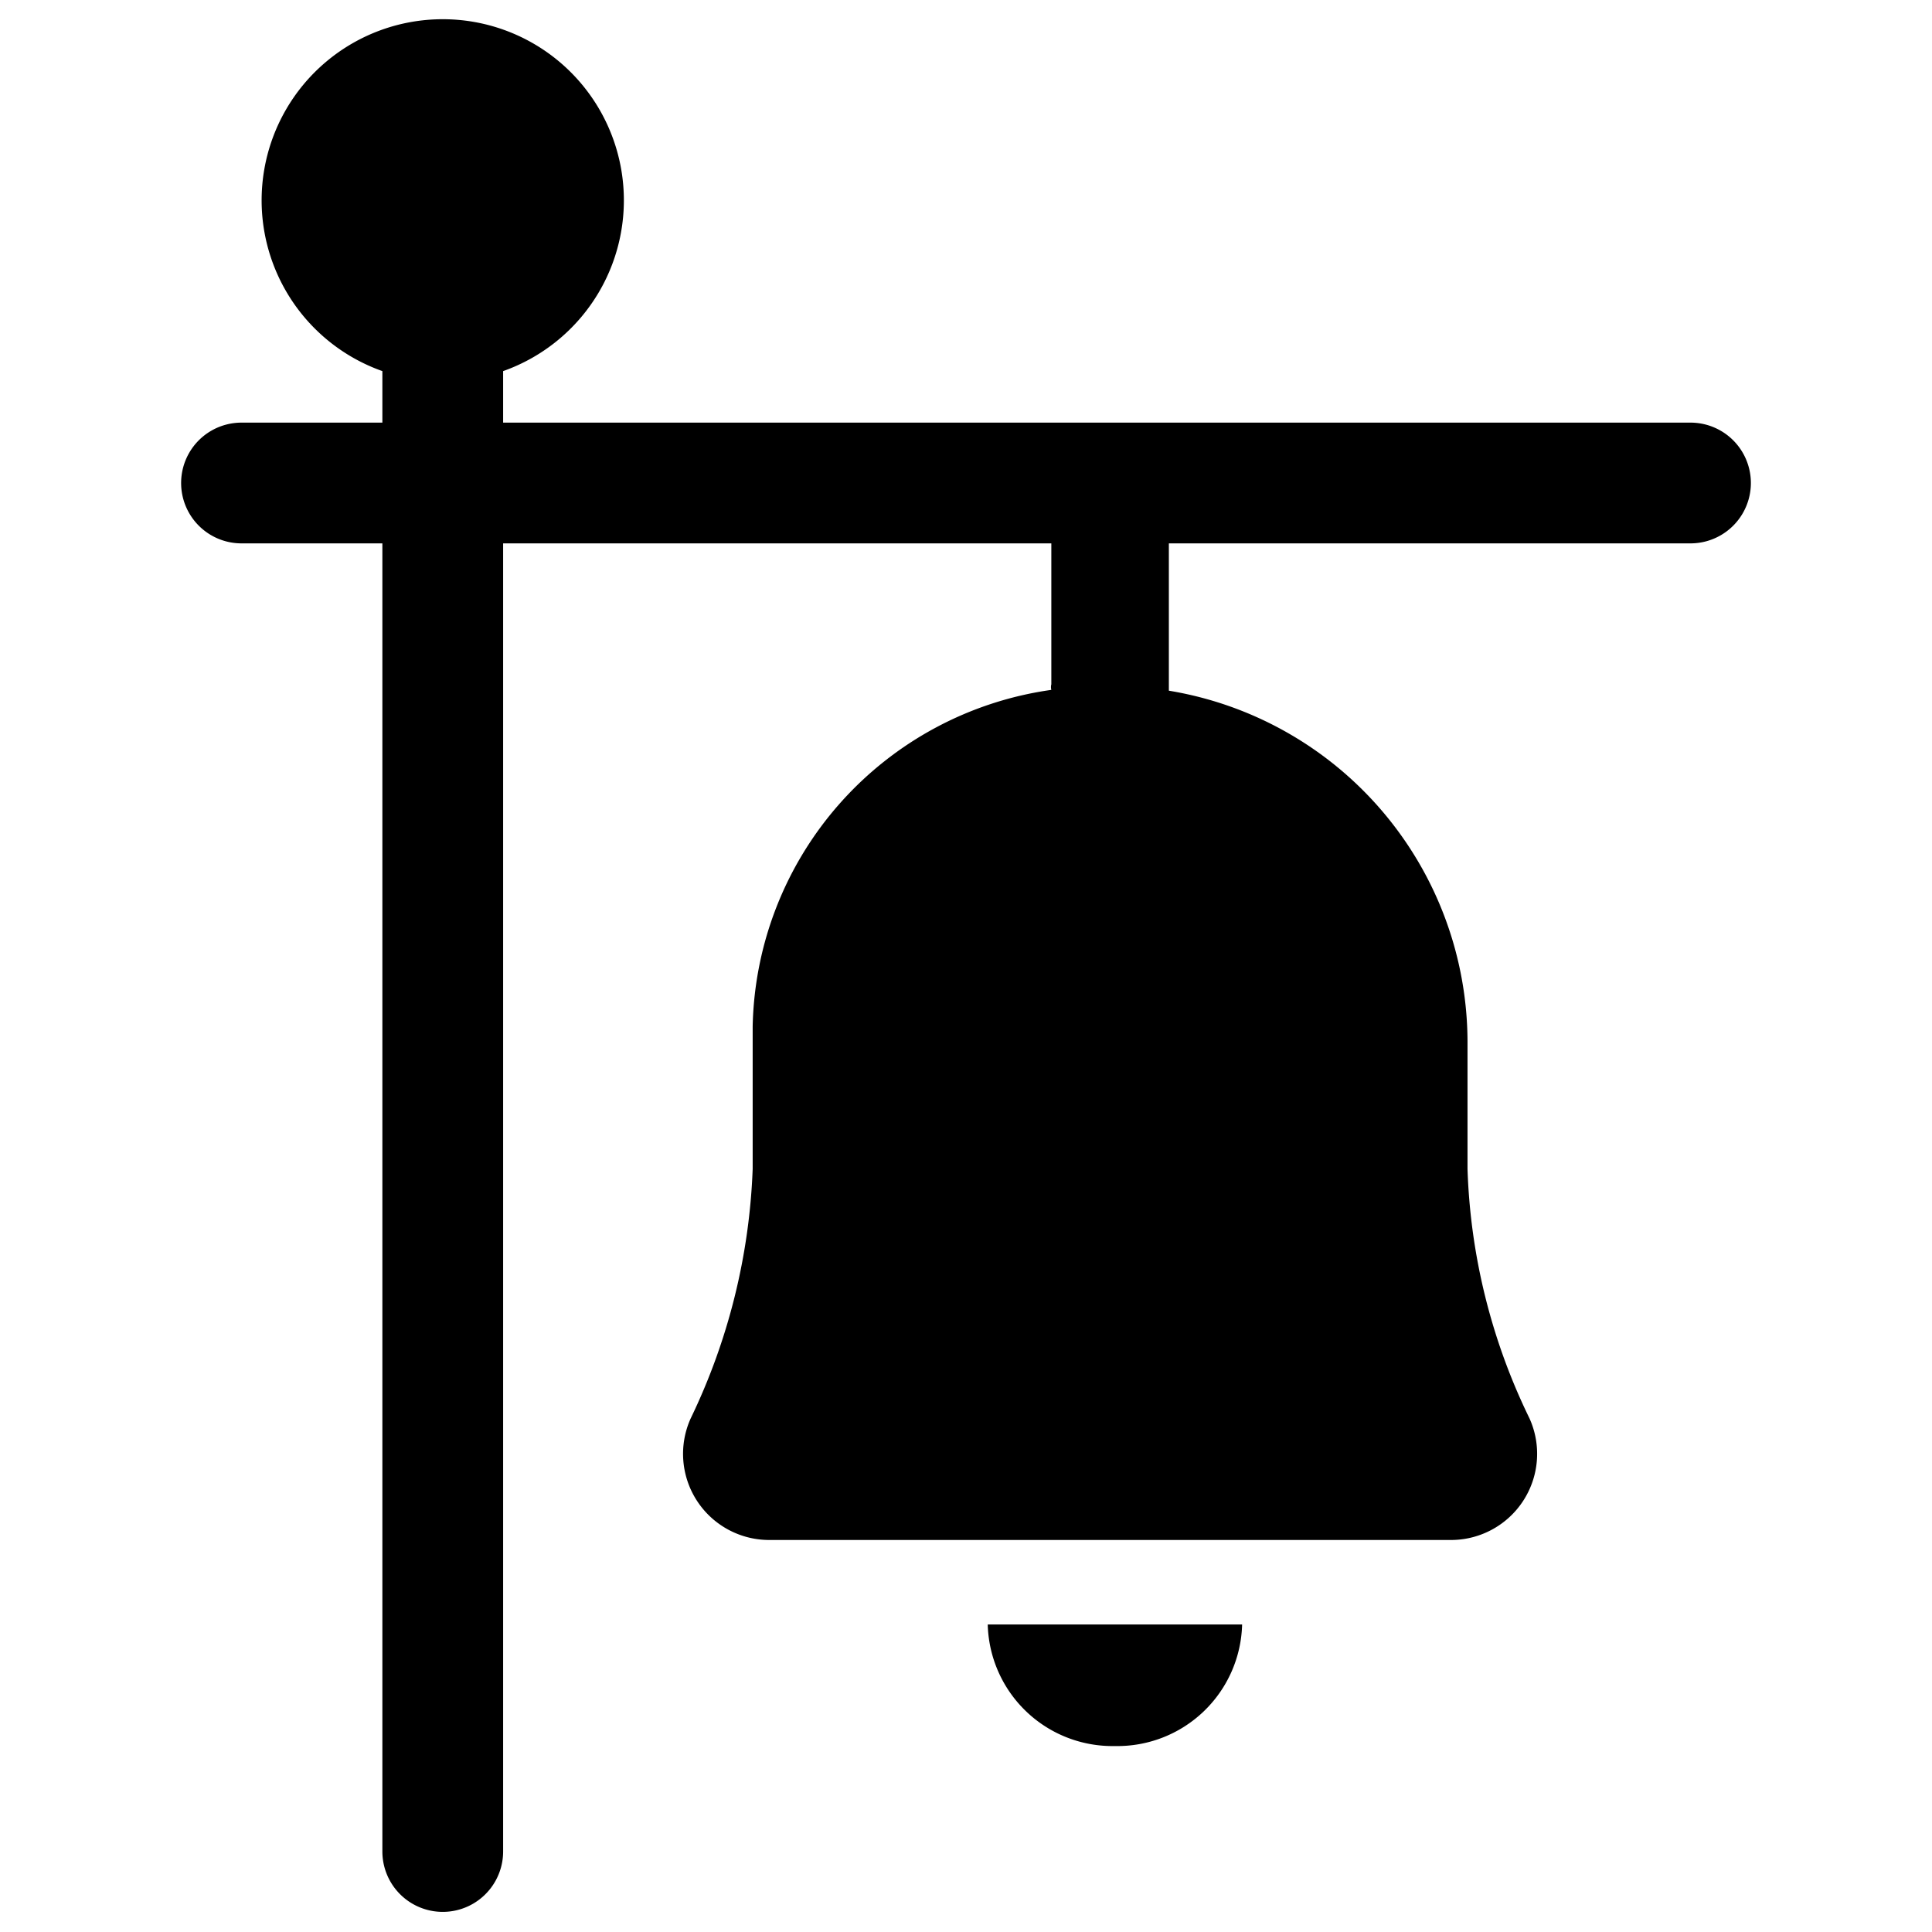 <svg xmlns="http://www.w3.org/2000/svg" viewBox="0 0 24 24"><g><path d="M21 5.25H6.25v-0.64a2.25 2.25 0 1 0 -1.5 0v0.64H3a0.75 0.75 0 0 0 0 1.5h1.75V23a0.75 0.75 0 0 0 1.5 0V6.75h6.81V8.5a0.14 0.14 0 0 0 0 0.07 4.31 4.31 0 0 0 -3.71 4.18v1.77a7.79 7.79 0 0 1 -0.77 3.1 1.07 1.07 0 0 0 1 1.51H18a1.07 1.07 0 0 0 1 -1.51 7.62 7.62 0 0 1 -0.77 -3.1v-1.59a4.43 4.43 0 0 0 -3.71 -4.35s0 -0.05 0 -0.08V6.75H21a0.75 0.75 0 0 0 0 -1.5Z" fill="#000000" stroke-width="1"></path><path d="M13.85 21.69a1.55 1.55 0 0 0 1.58 -1.51h-3.16a1.55 1.55 0 0 0 1.58 1.51Z" fill="#000000" stroke-width="1"></path></g></svg>